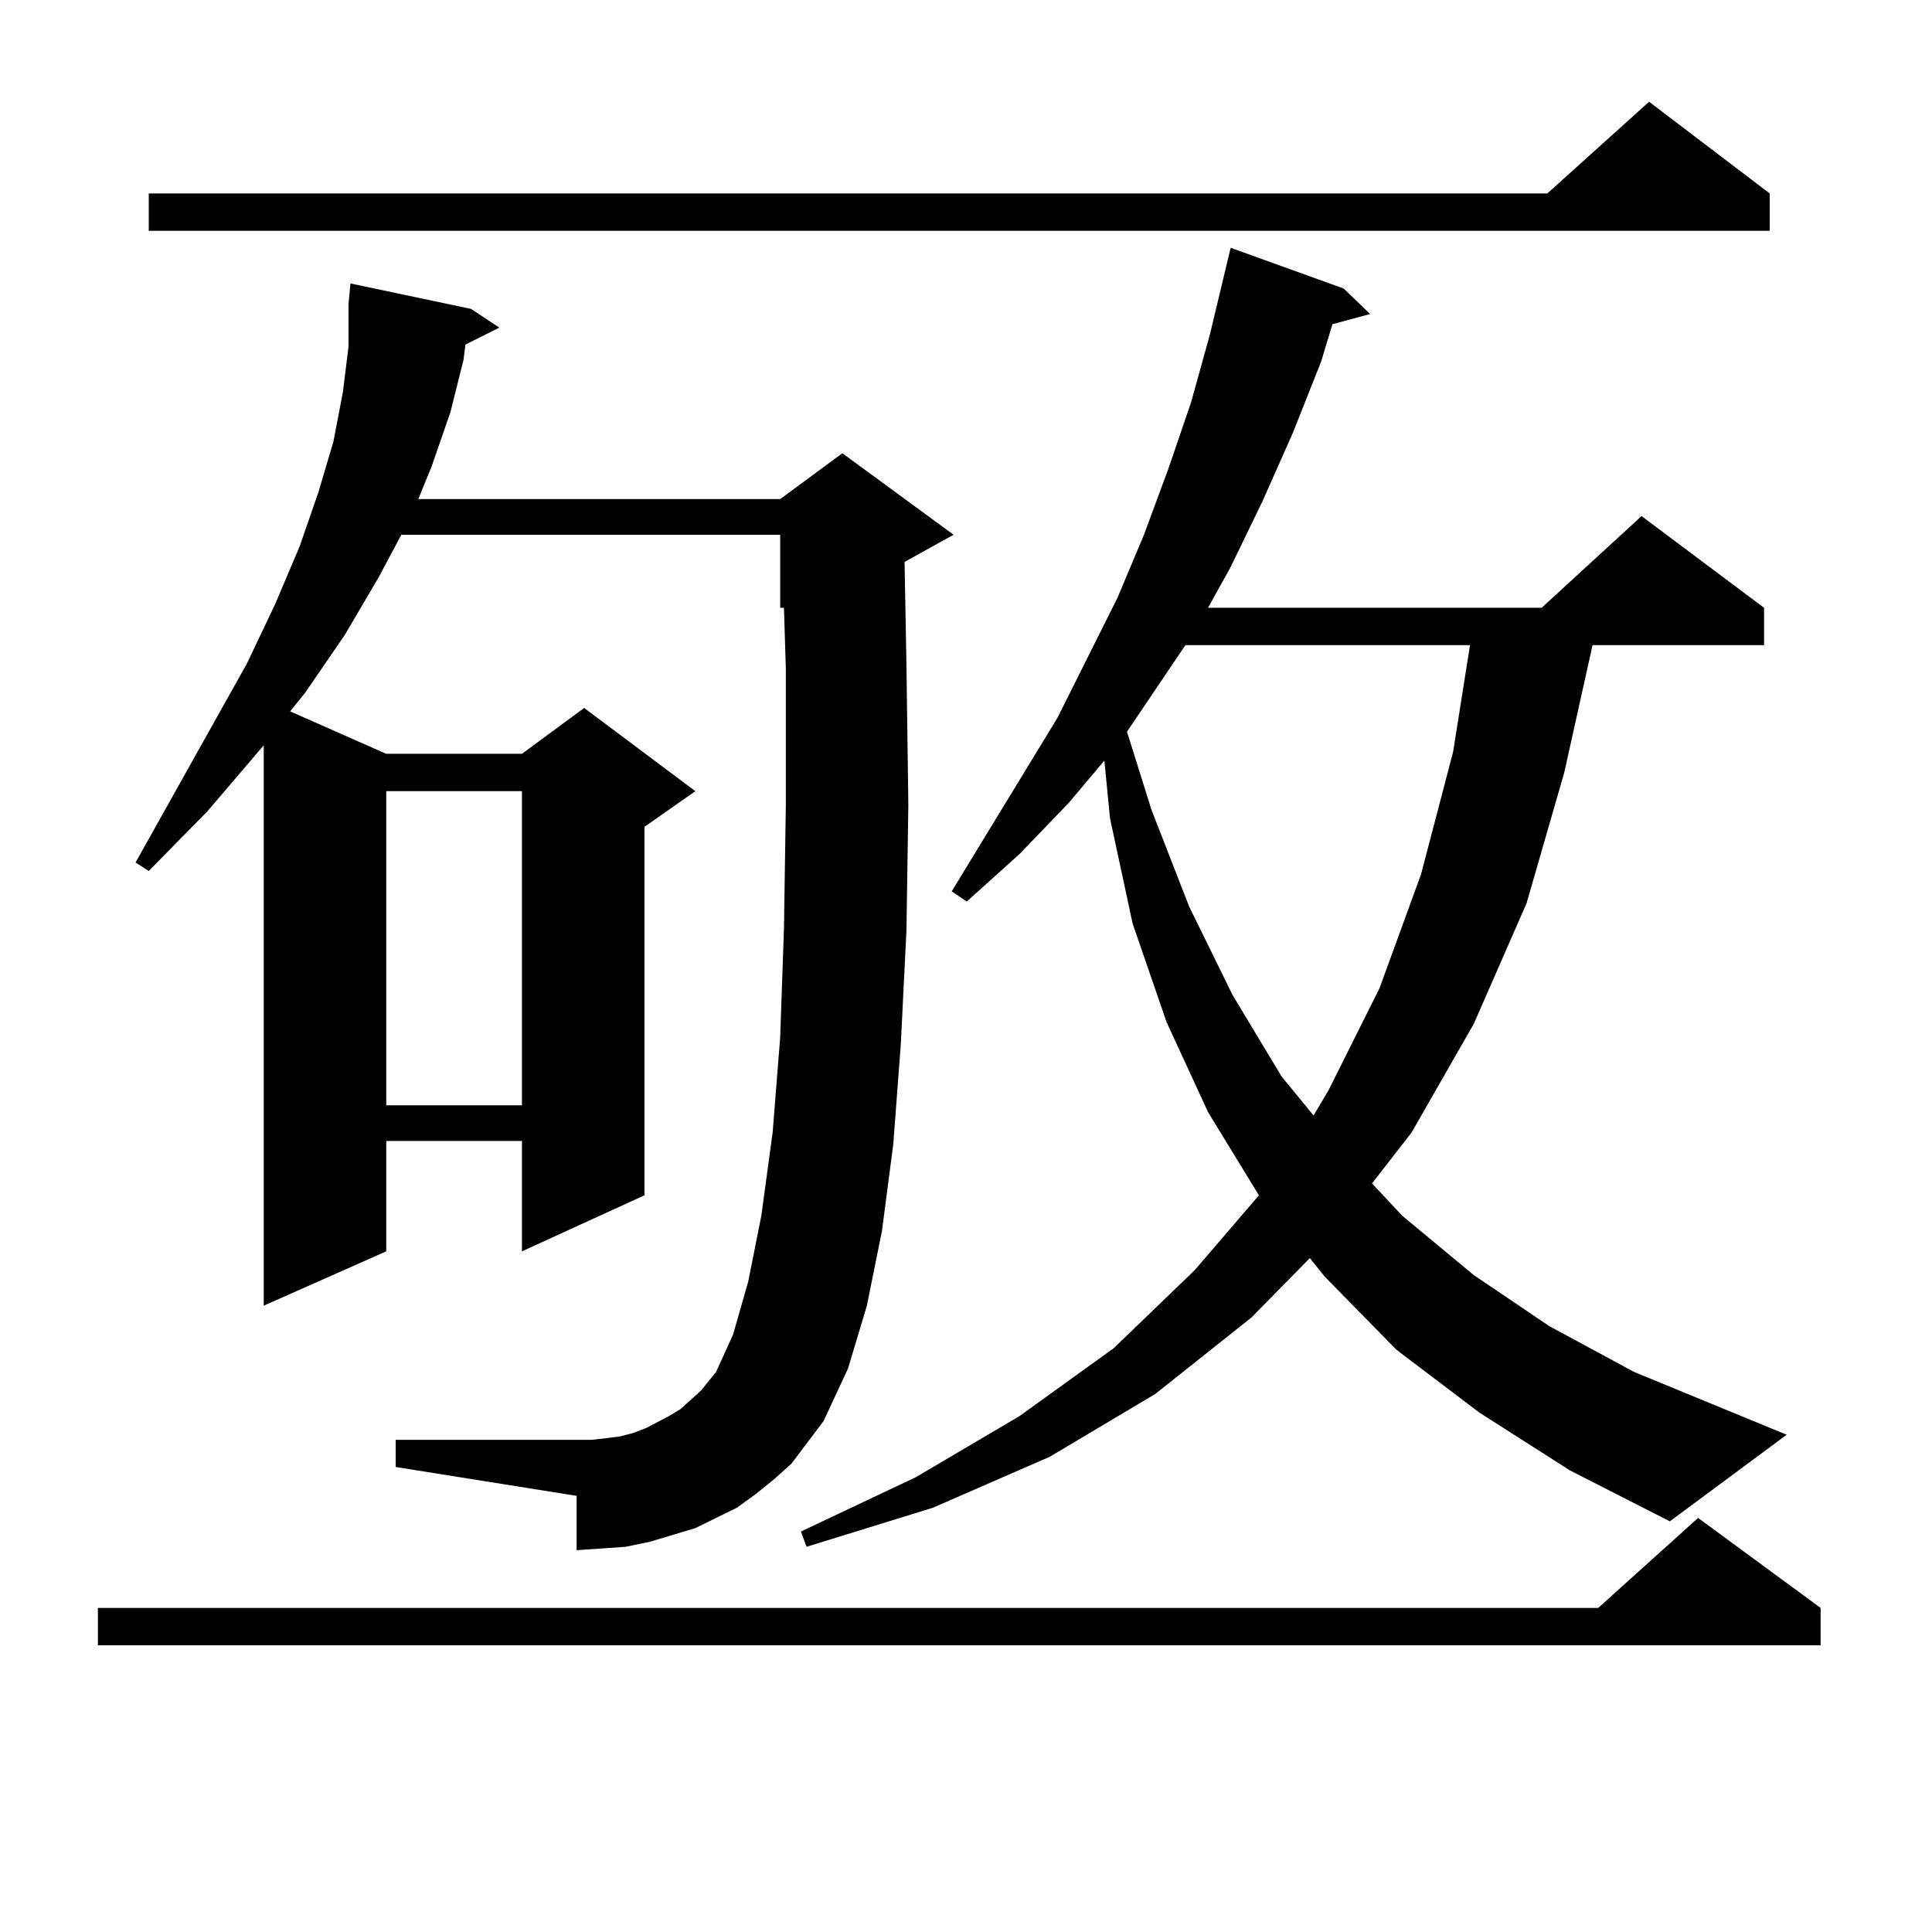 <?xml version="1.0" encoding="utf-8"?>
<!-- Generator: Adobe Illustrator 16.0.0, SVG Export Plug-In . SVG Version: 6.00 Build 0)  -->
<!DOCTYPE svg PUBLIC "-//W3C//DTD SVG 1.1//EN" "http://www.w3.org/Graphics/SVG/1.1/DTD/svg11.dtd">
<svg version="1.1" id="图层_1" xmlns="http://www.w3.org/2000/svg" xmlns:xlink="http://www.w3.org/1999/xlink" x="0px" y="0px"
	 width="1000px" height="1000px" viewBox="0 0 1000 1000" enable-background="new 0 0 1000 1000" xml:space="preserve">
<path d="M942.343,832.258v19.336H50.657v-19.336h776.566l51.706-46.582L942.343,832.258z M391.137,773.371l-9.756,7.031
	l-21.463,10.547l-11.707,3.516l-11.707,3.516l-12.683,2.637l-12.683,0.879l-12.683,0.879V774.25L204.8,759.309v-14.063h93.656h7.805
	l7.805-0.879l6.829-0.879l6.829-1.758l6.829-2.637l11.707-6.152l5.854-3.516l10.731-9.668l7.805-9.668l8.78-19.336l7.805-27.246
	l6.829-34.277l5.854-43.066l3.902-49.219l1.951-56.25l0.976-64.16v-70.313l-0.976-31.641h-1.951v-37.793H207.727l-11.707,21.973
	l-17.561,29.883l-20.487,29.883l-7.805,9.668l49.755,21.973h70.242l32.194-23.73l57.56,43.066l-26.341,18.457v190.723
	l-63.413,29.004v-57.129h-70.242v57.129l-63.413,28.125V385.773l-29.268,34.277l-30.243,30.762l-6.829-4.395l57.56-102.832
	l14.634-30.762l12.683-29.883l9.756-28.125l7.805-26.367l4.878-25.488l2.927-23.73v-21.973l0.976-10.547l62.438,13.184l14.634,9.668
	l-17.561,8.789l-0.976,7.91l-6.829,27.246l-9.756,28.125l-6.829,16.699h187.313l32.194-23.73l57.56,42.188l-25.365,14.063
	l0.976,53.613l0.976,72.07l-0.976,65.039l-2.927,58.887l-3.902,51.855l-5.854,44.824l-7.805,38.672l-9.756,32.52l-12.683,27.246
	l-16.585,21.973l-8.78,7.91L391.137,773.371z M916.002,100.129v19.336H76.998v-19.336h723.885l52.682-47.461L916.002,100.129z
	 M199.922,409.504v162.598h70.242V409.504H199.922z M765.762,731.184l-42.926-32.52l-37.072-37.793l-7.805-9.668l-30.243,30.762
	l-49.755,39.551l-54.633,32.52l-60.486,26.367l-65.364,20.215l-2.927-7.91l59.511-28.125l53.657-31.641l48.779-35.156l41.95-40.43
	l33.17-38.672l-26.341-43.066l-21.463-46.582l-17.561-50.977l-11.707-54.492l-2.927-29.883l-18.536,21.973l-25.365,26.367
	l-27.316,24.609l-7.805-5.273l54.633-89.648l31.219-62.402l13.658-32.52l12.683-34.277l11.707-34.277l9.756-35.156l10.731-44.824
	l58.535,21.094l13.658,13.184l-19.512,5.273l-5.854,19.336l-14.634,36.914l-15.609,35.156l-16.585,34.277l-11.707,21.094h172.679
	l51.706-47.461l63.413,47.461v19.336h-88.778l-14.634,65.918l-19.512,67.676l-27.316,62.402l-32.194,56.25l-20.487,26.367
	l15.609,16.699l37.072,30.762l39.023,26.367l43.901,23.73l79.022,32.52l-60.486,44.824l-51.706-26.367L765.762,731.184z
	 M613.57,333.918l-30.243,44.824l12.683,40.43l19.512,50.098l22.438,45.703l25.365,42.188l16.585,20.215l7.805-13.184l26.341-52.734
	l21.463-58.887l16.585-63.281l8.78-55.371H613.57z"/>
</svg>
